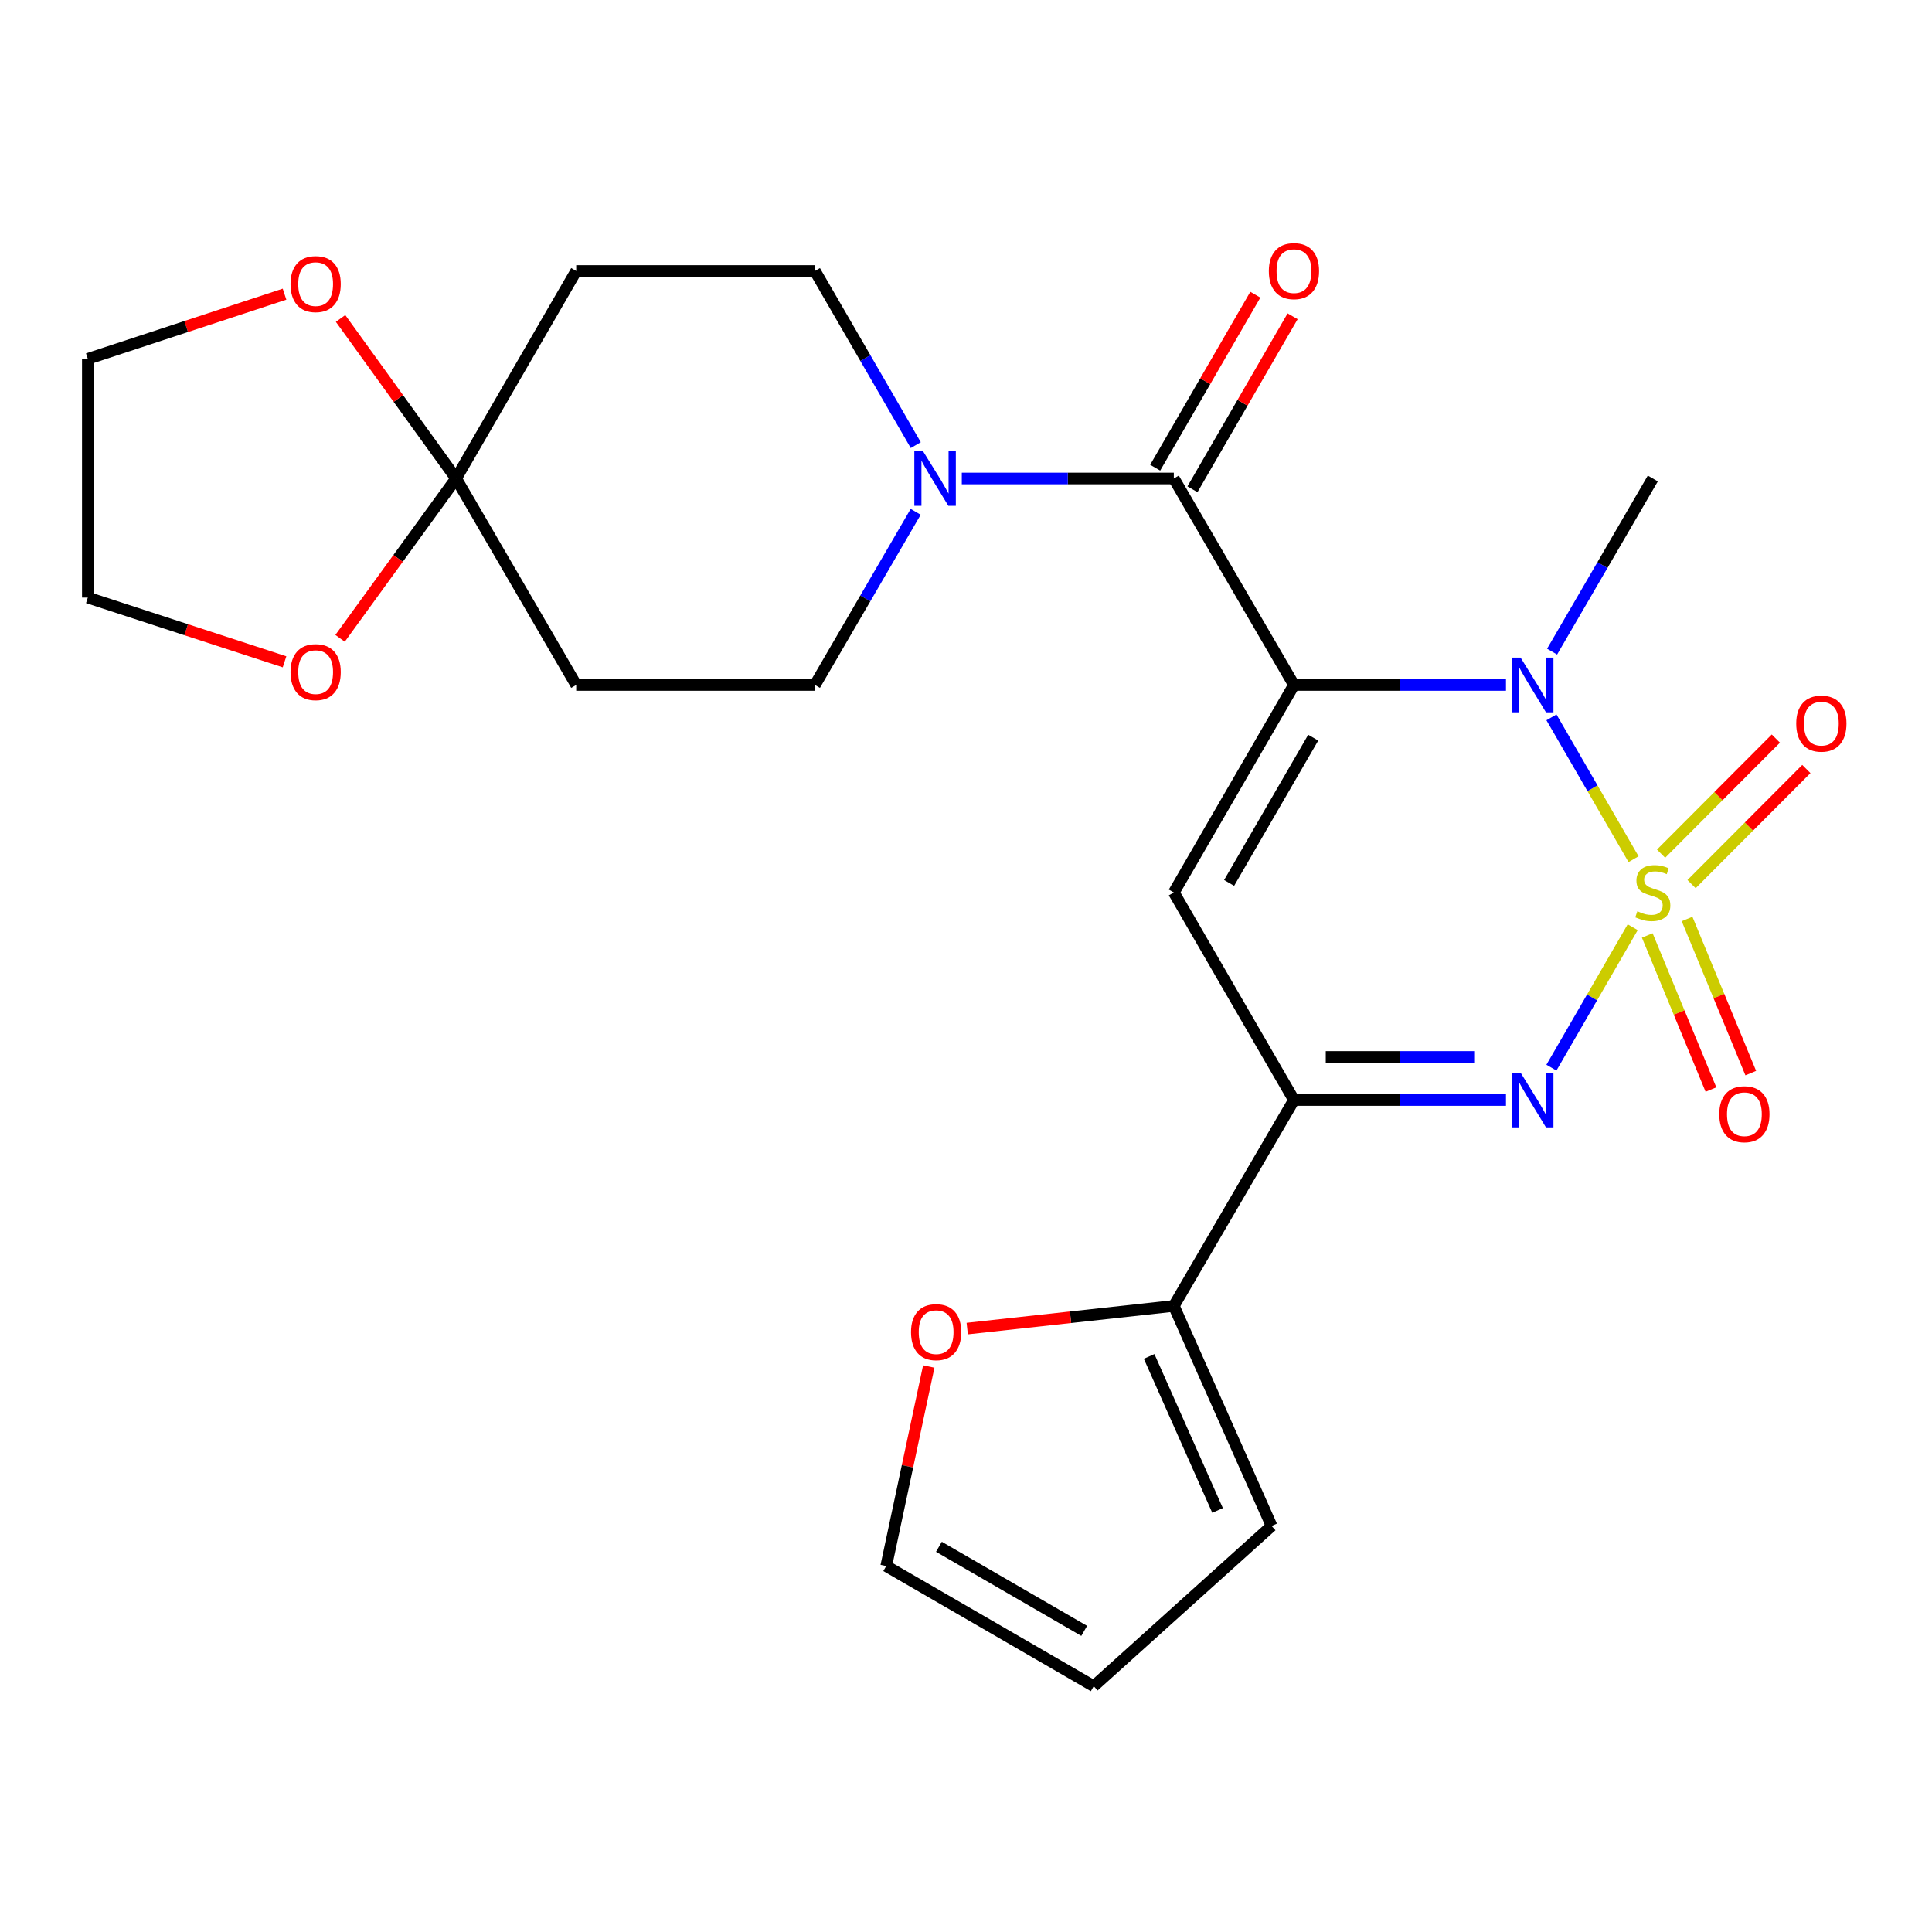 <?xml version='1.0' encoding='iso-8859-1'?>
<svg version='1.1' baseProfile='full'
              xmlns='http://www.w3.org/2000/svg'
                      xmlns:rdkit='http://www.rdkit.org/xml'
                      xmlns:xlink='http://www.w3.org/1999/xlink'
                  xml:space='preserve'
width='1000px' height='1000px' viewBox='0 0 1000 1000'>
<!-- END OF HEADER -->
<rect style='opacity:1.0;fill:#FFFFFF;stroke:none' width='1000' height='1000' x='0' y='0'> </rect>
<path class='bond-1' d='M 845.52,444.718 L 824.272,408.009' style='fill:none;fill-rule:evenodd;stroke:#CCCC00;stroke-width:6px;stroke-linecap:butt;stroke-linejoin:miter;stroke-opacity:1' />
<path class='bond-1' d='M 824.272,408.009 L 803.024,371.299' style='fill:none;fill-rule:evenodd;stroke:#0000FF;stroke-width:6px;stroke-linecap:butt;stroke-linejoin:miter;stroke-opacity:1' />
<path class='bond-2' d='M 845.081,479.923 L 824.046,516.269' style='fill:none;fill-rule:evenodd;stroke:#CCCC00;stroke-width:6px;stroke-linecap:butt;stroke-linejoin:miter;stroke-opacity:1' />
<path class='bond-2' d='M 824.046,516.269 L 803.01,552.615' style='fill:none;fill-rule:evenodd;stroke:#0000FF;stroke-width:6px;stroke-linecap:butt;stroke-linejoin:miter;stroke-opacity:1' />
<path class='bond-9' d='M 852.619,484.181 L 869.105,524.067' style='fill:none;fill-rule:evenodd;stroke:#CCCC00;stroke-width:6px;stroke-linecap:butt;stroke-linejoin:miter;stroke-opacity:1' />
<path class='bond-9' d='M 869.105,524.067 L 885.59,563.952' style='fill:none;fill-rule:evenodd;stroke:#FF0000;stroke-width:6px;stroke-linecap:butt;stroke-linejoin:miter;stroke-opacity:1' />
<path class='bond-9' d='M 873.224,475.664 L 889.71,515.55' style='fill:none;fill-rule:evenodd;stroke:#CCCC00;stroke-width:6px;stroke-linecap:butt;stroke-linejoin:miter;stroke-opacity:1' />
<path class='bond-9' d='M 889.71,515.55 L 906.196,555.435' style='fill:none;fill-rule:evenodd;stroke:#FF0000;stroke-width:6px;stroke-linecap:butt;stroke-linejoin:miter;stroke-opacity:1' />
<path class='bond-10' d='M 875.551,457.611 L 905.258,427.824' style='fill:none;fill-rule:evenodd;stroke:#CCCC00;stroke-width:6px;stroke-linecap:butt;stroke-linejoin:miter;stroke-opacity:1' />
<path class='bond-10' d='M 905.258,427.824 L 934.965,398.037' style='fill:none;fill-rule:evenodd;stroke:#FF0000;stroke-width:6px;stroke-linecap:butt;stroke-linejoin:miter;stroke-opacity:1' />
<path class='bond-10' d='M 859.764,441.867 L 889.471,412.08' style='fill:none;fill-rule:evenodd;stroke:#CCCC00;stroke-width:6px;stroke-linecap:butt;stroke-linejoin:miter;stroke-opacity:1' />
<path class='bond-10' d='M 889.471,412.08 L 919.178,382.292' style='fill:none;fill-rule:evenodd;stroke:#FF0000;stroke-width:6px;stroke-linecap:butt;stroke-linejoin:miter;stroke-opacity:1' />
<path class='bond-0' d='M 669.749,354.534 L 724.62,354.534' style='fill:none;fill-rule:evenodd;stroke:#000000;stroke-width:6px;stroke-linecap:butt;stroke-linejoin:miter;stroke-opacity:1' />
<path class='bond-0' d='M 724.62,354.534 L 779.49,354.534' style='fill:none;fill-rule:evenodd;stroke:#0000FF;stroke-width:6px;stroke-linecap:butt;stroke-linejoin:miter;stroke-opacity:1' />
<path class='bond-5' d='M 669.749,354.534 L 607.567,247.661' style='fill:none;fill-rule:evenodd;stroke:#000000;stroke-width:6px;stroke-linecap:butt;stroke-linejoin:miter;stroke-opacity:1' />
<path class='bond-25' d='M 669.749,354.534 L 607.567,461.94' style='fill:none;fill-rule:evenodd;stroke:#000000;stroke-width:6px;stroke-linecap:butt;stroke-linejoin:miter;stroke-opacity:1' />
<path class='bond-25' d='M 679.718,381.816 L 636.19,457.001' style='fill:none;fill-rule:evenodd;stroke:#000000;stroke-width:6px;stroke-linecap:butt;stroke-linejoin:miter;stroke-opacity:1' />
<path class='bond-22' d='M 803.355,337.283 L 829.422,292.472' style='fill:none;fill-rule:evenodd;stroke:#0000FF;stroke-width:6px;stroke-linecap:butt;stroke-linejoin:miter;stroke-opacity:1' />
<path class='bond-22' d='M 829.422,292.472 L 855.489,247.661' style='fill:none;fill-rule:evenodd;stroke:#000000;stroke-width:6px;stroke-linecap:butt;stroke-linejoin:miter;stroke-opacity:1' />
<path class='bond-4' d='M 779.49,569.359 L 724.62,569.359' style='fill:none;fill-rule:evenodd;stroke:#0000FF;stroke-width:6px;stroke-linecap:butt;stroke-linejoin:miter;stroke-opacity:1' />
<path class='bond-4' d='M 724.62,569.359 L 669.749,569.359' style='fill:none;fill-rule:evenodd;stroke:#000000;stroke-width:6px;stroke-linecap:butt;stroke-linejoin:miter;stroke-opacity:1' />
<path class='bond-4' d='M 763.029,547.062 L 724.62,547.062' style='fill:none;fill-rule:evenodd;stroke:#0000FF;stroke-width:6px;stroke-linecap:butt;stroke-linejoin:miter;stroke-opacity:1' />
<path class='bond-4' d='M 724.62,547.062 L 686.21,547.062' style='fill:none;fill-rule:evenodd;stroke:#000000;stroke-width:6px;stroke-linecap:butt;stroke-linejoin:miter;stroke-opacity:1' />
<path class='bond-3' d='M 607.567,461.94 L 669.749,569.359' style='fill:none;fill-rule:evenodd;stroke:#000000;stroke-width:6px;stroke-linecap:butt;stroke-linejoin:miter;stroke-opacity:1' />
<path class='bond-8' d='M 669.749,569.359 L 607.567,675.947' style='fill:none;fill-rule:evenodd;stroke:#000000;stroke-width:6px;stroke-linecap:butt;stroke-linejoin:miter;stroke-opacity:1' />
<path class='bond-6' d='M 607.567,247.661 L 552.697,247.661' style='fill:none;fill-rule:evenodd;stroke:#000000;stroke-width:6px;stroke-linecap:butt;stroke-linejoin:miter;stroke-opacity:1' />
<path class='bond-6' d='M 552.697,247.661 L 497.826,247.661' style='fill:none;fill-rule:evenodd;stroke:#0000FF;stroke-width:6px;stroke-linecap:butt;stroke-linejoin:miter;stroke-opacity:1' />
<path class='bond-16' d='M 617.215,253.247 L 643.135,208.475' style='fill:none;fill-rule:evenodd;stroke:#000000;stroke-width:6px;stroke-linecap:butt;stroke-linejoin:miter;stroke-opacity:1' />
<path class='bond-16' d='M 643.135,208.475 L 669.055,163.703' style='fill:none;fill-rule:evenodd;stroke:#FF0000;stroke-width:6px;stroke-linecap:butt;stroke-linejoin:miter;stroke-opacity:1' />
<path class='bond-16' d='M 597.919,242.076 L 623.84,197.304' style='fill:none;fill-rule:evenodd;stroke:#000000;stroke-width:6px;stroke-linecap:butt;stroke-linejoin:miter;stroke-opacity:1' />
<path class='bond-16' d='M 623.84,197.304 L 649.76,152.532' style='fill:none;fill-rule:evenodd;stroke:#FF0000;stroke-width:6px;stroke-linecap:butt;stroke-linejoin:miter;stroke-opacity:1' />
<path class='bond-14' d='M 473.959,264.912 L 447.887,309.723' style='fill:none;fill-rule:evenodd;stroke:#0000FF;stroke-width:6px;stroke-linecap:butt;stroke-linejoin:miter;stroke-opacity:1' />
<path class='bond-14' d='M 447.887,309.723 L 421.815,354.534' style='fill:none;fill-rule:evenodd;stroke:#000000;stroke-width:6px;stroke-linecap:butt;stroke-linejoin:miter;stroke-opacity:1' />
<path class='bond-15' d='M 474.003,230.398 L 447.909,185.327' style='fill:none;fill-rule:evenodd;stroke:#0000FF;stroke-width:6px;stroke-linecap:butt;stroke-linejoin:miter;stroke-opacity:1' />
<path class='bond-15' d='M 447.909,185.327 L 421.815,140.255' style='fill:none;fill-rule:evenodd;stroke:#000000;stroke-width:6px;stroke-linecap:butt;stroke-linejoin:miter;stroke-opacity:1' />
<path class='bond-7' d='M 236.075,247.661 L 298.244,140.255' style='fill:none;fill-rule:evenodd;stroke:#000000;stroke-width:6px;stroke-linecap:butt;stroke-linejoin:miter;stroke-opacity:1' />
<path class='bond-17' d='M 236.075,247.661 L 206.175,206.247' style='fill:none;fill-rule:evenodd;stroke:#000000;stroke-width:6px;stroke-linecap:butt;stroke-linejoin:miter;stroke-opacity:1' />
<path class='bond-17' d='M 206.175,206.247 L 176.275,164.834' style='fill:none;fill-rule:evenodd;stroke:#FF0000;stroke-width:6px;stroke-linecap:butt;stroke-linejoin:miter;stroke-opacity:1' />
<path class='bond-18' d='M 236.075,247.661 L 206.046,289.028' style='fill:none;fill-rule:evenodd;stroke:#000000;stroke-width:6px;stroke-linecap:butt;stroke-linejoin:miter;stroke-opacity:1' />
<path class='bond-18' d='M 206.046,289.028 L 176.018,330.395' style='fill:none;fill-rule:evenodd;stroke:#FF0000;stroke-width:6px;stroke-linecap:butt;stroke-linejoin:miter;stroke-opacity:1' />
<path class='bond-27' d='M 236.075,247.661 L 298.244,354.534' style='fill:none;fill-rule:evenodd;stroke:#000000;stroke-width:6px;stroke-linecap:butt;stroke-linejoin:miter;stroke-opacity:1' />
<path class='bond-13' d='M 607.567,675.947 L 554.102,681.809' style='fill:none;fill-rule:evenodd;stroke:#000000;stroke-width:6px;stroke-linecap:butt;stroke-linejoin:miter;stroke-opacity:1' />
<path class='bond-13' d='M 554.102,681.809 L 500.636,687.672' style='fill:none;fill-rule:evenodd;stroke:#FF0000;stroke-width:6px;stroke-linecap:butt;stroke-linejoin:miter;stroke-opacity:1' />
<path class='bond-19' d='M 607.567,675.947 L 658.18,789.831' style='fill:none;fill-rule:evenodd;stroke:#000000;stroke-width:6px;stroke-linecap:butt;stroke-linejoin:miter;stroke-opacity:1' />
<path class='bond-19' d='M 594.784,702.085 L 630.213,781.803' style='fill:none;fill-rule:evenodd;stroke:#000000;stroke-width:6px;stroke-linecap:butt;stroke-linejoin:miter;stroke-opacity:1' />
<path class='bond-11' d='M 298.244,354.534 L 421.815,354.534' style='fill:none;fill-rule:evenodd;stroke:#000000;stroke-width:6px;stroke-linecap:butt;stroke-linejoin:miter;stroke-opacity:1' />
<path class='bond-12' d='M 298.244,140.255 L 421.815,140.255' style='fill:none;fill-rule:evenodd;stroke:#000000;stroke-width:6px;stroke-linecap:butt;stroke-linejoin:miter;stroke-opacity:1' />
<path class='bond-20' d='M 480.733,707.293 L 469.718,758.936' style='fill:none;fill-rule:evenodd;stroke:#FF0000;stroke-width:6px;stroke-linecap:butt;stroke-linejoin:miter;stroke-opacity:1' />
<path class='bond-20' d='M 469.718,758.936 L 458.703,810.579' style='fill:none;fill-rule:evenodd;stroke:#000000;stroke-width:6px;stroke-linecap:butt;stroke-linejoin:miter;stroke-opacity:1' />
<path class='bond-24' d='M 147.273,152.265 L 96.364,169.009' style='fill:none;fill-rule:evenodd;stroke:#FF0000;stroke-width:6px;stroke-linecap:butt;stroke-linejoin:miter;stroke-opacity:1' />
<path class='bond-24' d='M 96.364,169.009 L 45.455,185.752' style='fill:none;fill-rule:evenodd;stroke:#000000;stroke-width:6px;stroke-linecap:butt;stroke-linejoin:miter;stroke-opacity:1' />
<path class='bond-23' d='M 147.276,342.552 L 96.365,325.931' style='fill:none;fill-rule:evenodd;stroke:#FF0000;stroke-width:6px;stroke-linecap:butt;stroke-linejoin:miter;stroke-opacity:1' />
<path class='bond-23' d='M 96.365,325.931 L 45.455,309.31' style='fill:none;fill-rule:evenodd;stroke:#000000;stroke-width:6px;stroke-linecap:butt;stroke-linejoin:miter;stroke-opacity:1' />
<path class='bond-21' d='M 658.18,789.831 L 566.121,872.761' style='fill:none;fill-rule:evenodd;stroke:#000000;stroke-width:6px;stroke-linecap:butt;stroke-linejoin:miter;stroke-opacity:1' />
<path class='bond-26' d='M 458.703,810.579 L 566.121,872.761' style='fill:none;fill-rule:evenodd;stroke:#000000;stroke-width:6px;stroke-linecap:butt;stroke-linejoin:miter;stroke-opacity:1' />
<path class='bond-26' d='M 485.986,800.61 L 561.179,844.137' style='fill:none;fill-rule:evenodd;stroke:#000000;stroke-width:6px;stroke-linecap:butt;stroke-linejoin:miter;stroke-opacity:1' />
<path class='bond-28' d='M 45.455,309.31 L 45.455,185.752' style='fill:none;fill-rule:evenodd;stroke:#000000;stroke-width:6px;stroke-linecap:butt;stroke-linejoin:miter;stroke-opacity:1' />
<path  class='atom-0' d='M 847.489 471.66
Q 847.809 471.78, 849.129 472.34
Q 850.449 472.9, 851.889 473.26
Q 853.369 473.58, 854.809 473.58
Q 857.489 473.58, 859.049 472.3
Q 860.609 470.98, 860.609 468.7
Q 860.609 467.14, 859.809 466.18
Q 859.049 465.22, 857.849 464.7
Q 856.649 464.18, 854.649 463.58
Q 852.129 462.82, 850.609 462.1
Q 849.129 461.38, 848.049 459.86
Q 847.009 458.34, 847.009 455.78
Q 847.009 452.22, 849.409 450.02
Q 851.849 447.82, 856.649 447.82
Q 859.929 447.82, 863.649 449.38
L 862.729 452.46
Q 859.329 451.06, 856.769 451.06
Q 854.009 451.06, 852.489 452.22
Q 850.969 453.34, 851.009 455.3
Q 851.009 456.82, 851.769 457.74
Q 852.569 458.66, 853.689 459.18
Q 854.849 459.7, 856.769 460.3
Q 859.329 461.1, 860.849 461.9
Q 862.369 462.7, 863.449 464.34
Q 864.569 465.94, 864.569 468.7
Q 864.569 472.62, 861.929 474.74
Q 859.329 476.82, 854.969 476.82
Q 852.449 476.82, 850.529 476.26
Q 848.649 475.74, 846.409 474.82
L 847.489 471.66
' fill='#CCCC00'/>
<path  class='atom-2' d='M 787.06 340.374
L 796.34 355.374
Q 797.26 356.854, 798.74 359.534
Q 800.22 362.214, 800.3 362.374
L 800.3 340.374
L 804.06 340.374
L 804.06 368.694
L 800.18 368.694
L 790.22 352.294
Q 789.06 350.374, 787.82 348.174
Q 786.62 345.974, 786.26 345.294
L 786.26 368.694
L 782.58 368.694
L 782.58 340.374
L 787.06 340.374
' fill='#0000FF'/>
<path  class='atom-3' d='M 787.06 555.199
L 796.34 570.199
Q 797.26 571.679, 798.74 574.359
Q 800.22 577.039, 800.3 577.199
L 800.3 555.199
L 804.06 555.199
L 804.06 583.519
L 800.18 583.519
L 790.22 567.119
Q 789.06 565.199, 787.82 562.999
Q 786.62 560.799, 786.26 560.119
L 786.26 583.519
L 782.58 583.519
L 782.58 555.199
L 787.06 555.199
' fill='#0000FF'/>
<path  class='atom-7' d='M 477.737 233.501
L 487.017 248.501
Q 487.937 249.981, 489.417 252.661
Q 490.897 255.341, 490.977 255.501
L 490.977 233.501
L 494.737 233.501
L 494.737 261.821
L 490.857 261.821
L 480.897 245.421
Q 479.737 243.501, 478.497 241.301
Q 477.297 239.101, 476.937 238.421
L 476.937 261.821
L 473.257 261.821
L 473.257 233.501
L 477.737 233.501
' fill='#0000FF'/>
<path  class='atom-10' d='M 889.893 576.71
Q 889.893 569.91, 893.253 566.11
Q 896.613 562.31, 902.893 562.31
Q 909.173 562.31, 912.533 566.11
Q 915.893 569.91, 915.893 576.71
Q 915.893 583.59, 912.493 587.51
Q 909.093 591.39, 902.893 591.39
Q 896.653 591.39, 893.253 587.51
Q 889.893 583.63, 889.893 576.71
M 902.893 588.19
Q 907.213 588.19, 909.533 585.31
Q 911.893 582.39, 911.893 576.71
Q 911.893 571.15, 909.533 568.35
Q 907.213 565.51, 902.893 565.51
Q 898.573 565.51, 896.213 568.31
Q 893.893 571.11, 893.893 576.71
Q 893.893 582.43, 896.213 585.31
Q 898.573 588.19, 902.893 588.19
' fill='#FF0000'/>
<path  class='atom-11' d='M 929.729 374.545
Q 929.729 367.745, 933.089 363.945
Q 936.449 360.145, 942.729 360.145
Q 949.009 360.145, 952.369 363.945
Q 955.729 367.745, 955.729 374.545
Q 955.729 381.425, 952.329 385.345
Q 948.929 389.225, 942.729 389.225
Q 936.489 389.225, 933.089 385.345
Q 929.729 381.465, 929.729 374.545
M 942.729 386.025
Q 947.049 386.025, 949.369 383.145
Q 951.729 380.225, 951.729 374.545
Q 951.729 368.985, 949.369 366.185
Q 947.049 363.345, 942.729 363.345
Q 938.409 363.345, 936.049 366.145
Q 933.729 368.945, 933.729 374.545
Q 933.729 380.265, 936.049 383.145
Q 938.409 386.025, 942.729 386.025
' fill='#FF0000'/>
<path  class='atom-14' d='M 471.542 689.516
Q 471.542 682.716, 474.902 678.916
Q 478.262 675.116, 484.542 675.116
Q 490.822 675.116, 494.182 678.916
Q 497.542 682.716, 497.542 689.516
Q 497.542 696.396, 494.142 700.316
Q 490.742 704.196, 484.542 704.196
Q 478.302 704.196, 474.902 700.316
Q 471.542 696.436, 471.542 689.516
M 484.542 700.996
Q 488.862 700.996, 491.182 698.116
Q 493.542 695.196, 493.542 689.516
Q 493.542 683.956, 491.182 681.156
Q 488.862 678.316, 484.542 678.316
Q 480.222 678.316, 477.862 681.116
Q 475.542 683.916, 475.542 689.516
Q 475.542 695.236, 477.862 698.116
Q 480.222 700.996, 484.542 700.996
' fill='#FF0000'/>
<path  class='atom-17' d='M 656.749 140.335
Q 656.749 133.535, 660.109 129.735
Q 663.469 125.935, 669.749 125.935
Q 676.029 125.935, 679.389 129.735
Q 682.749 133.535, 682.749 140.335
Q 682.749 147.215, 679.349 151.135
Q 675.949 155.015, 669.749 155.015
Q 663.509 155.015, 660.109 151.135
Q 656.749 147.255, 656.749 140.335
M 669.749 151.815
Q 674.069 151.815, 676.389 148.935
Q 678.749 146.015, 678.749 140.335
Q 678.749 134.775, 676.389 131.975
Q 674.069 129.135, 669.749 129.135
Q 665.429 129.135, 663.069 131.935
Q 660.749 134.735, 660.749 140.335
Q 660.749 146.055, 663.069 148.935
Q 665.429 151.815, 669.749 151.815
' fill='#FF0000'/>
<path  class='atom-18' d='M 150.377 147.049
Q 150.377 140.249, 153.737 136.449
Q 157.097 132.649, 163.377 132.649
Q 169.657 132.649, 173.017 136.449
Q 176.377 140.249, 176.377 147.049
Q 176.377 153.929, 172.977 157.849
Q 169.577 161.729, 163.377 161.729
Q 157.137 161.729, 153.737 157.849
Q 150.377 153.969, 150.377 147.049
M 163.377 158.529
Q 167.697 158.529, 170.017 155.649
Q 172.377 152.729, 172.377 147.049
Q 172.377 141.489, 170.017 138.689
Q 167.697 135.849, 163.377 135.849
Q 159.057 135.849, 156.697 138.649
Q 154.377 141.449, 154.377 147.049
Q 154.377 152.769, 156.697 155.649
Q 159.057 158.529, 163.377 158.529
' fill='#FF0000'/>
<path  class='atom-19' d='M 150.377 347.888
Q 150.377 341.088, 153.737 337.288
Q 157.097 333.488, 163.377 333.488
Q 169.657 333.488, 173.017 337.288
Q 176.377 341.088, 176.377 347.888
Q 176.377 354.768, 172.977 358.688
Q 169.577 362.568, 163.377 362.568
Q 157.137 362.568, 153.737 358.688
Q 150.377 354.808, 150.377 347.888
M 163.377 359.368
Q 167.697 359.368, 170.017 356.488
Q 172.377 353.568, 172.377 347.888
Q 172.377 342.328, 170.017 339.528
Q 167.697 336.688, 163.377 336.688
Q 159.057 336.688, 156.697 339.488
Q 154.377 342.288, 154.377 347.888
Q 154.377 353.608, 156.697 356.488
Q 159.057 359.368, 163.377 359.368
' fill='#FF0000'/>
</svg>
